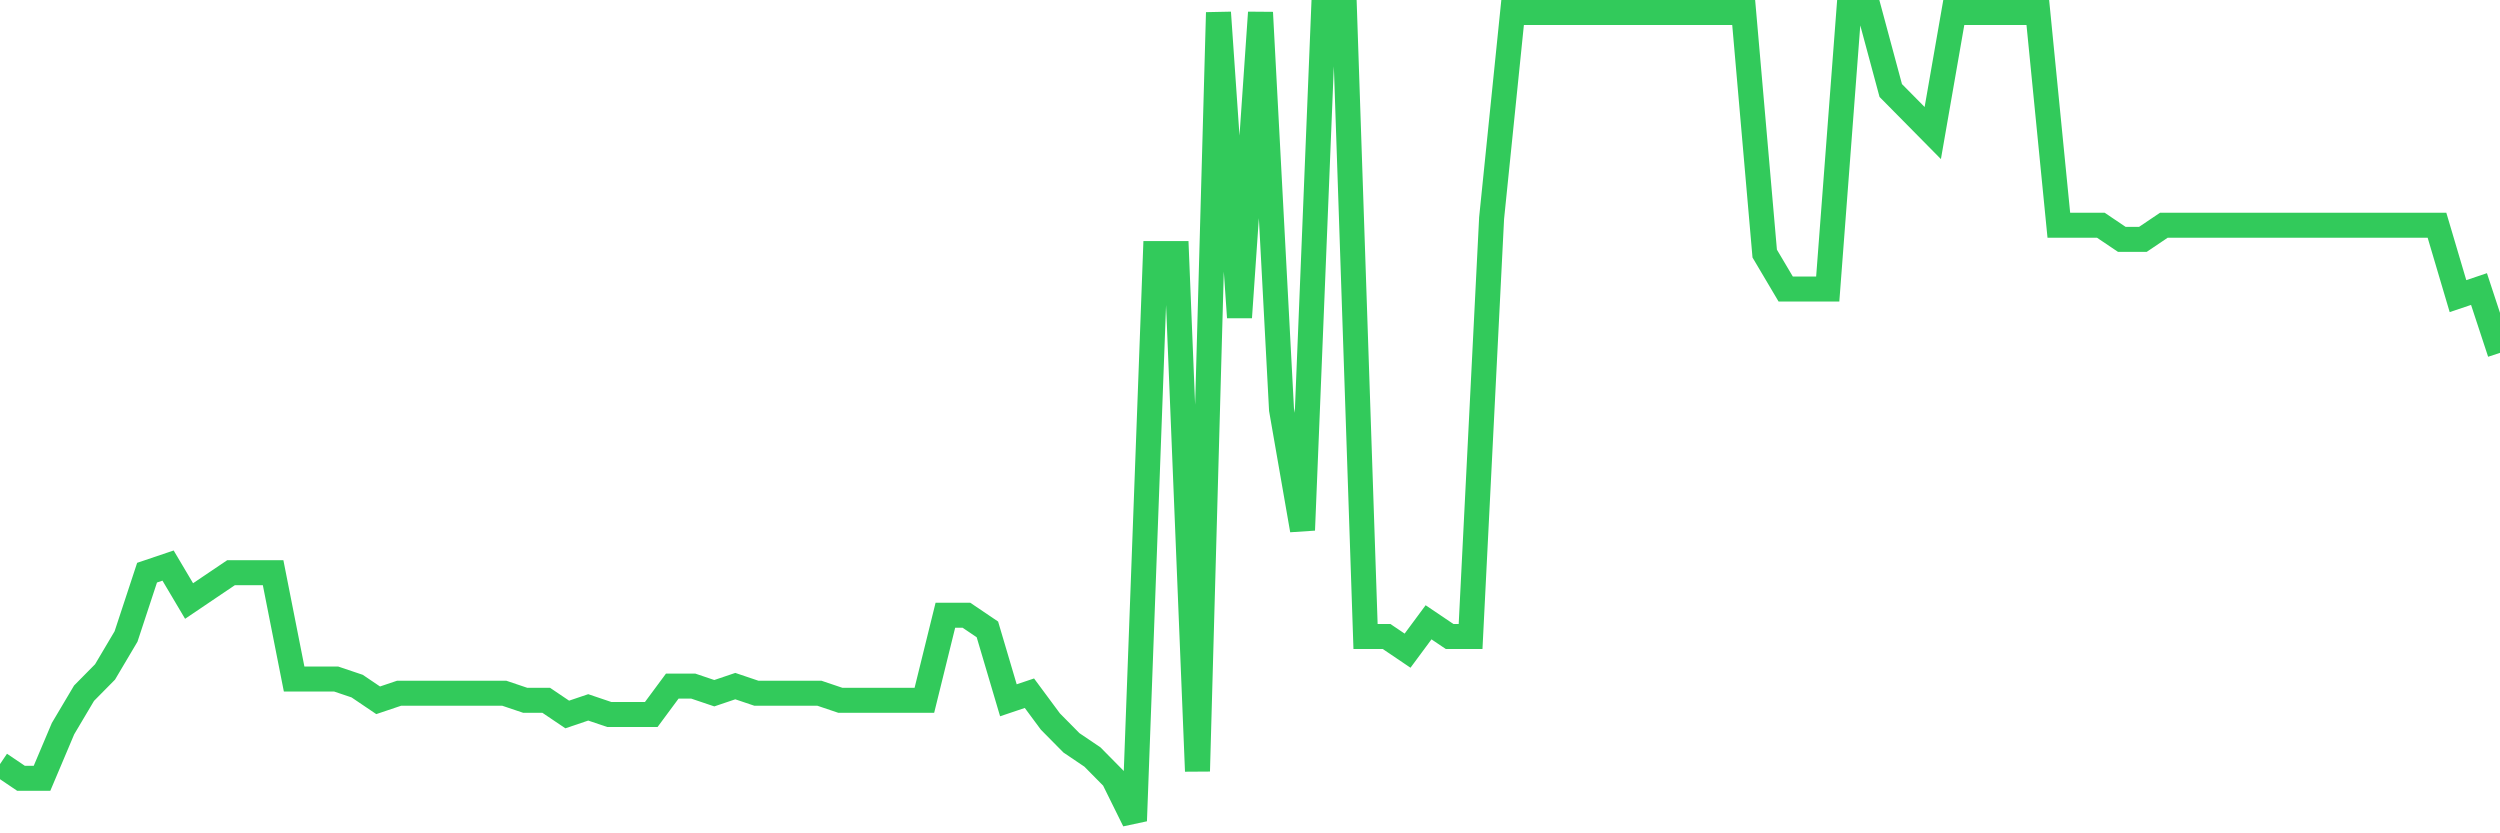 <svg
  xmlns="http://www.w3.org/2000/svg"
  xmlns:xlink="http://www.w3.org/1999/xlink"
  width="120"
  height="40"
  viewBox="0 0 120 40"
  preserveAspectRatio="none"
>
  <polyline
    points="0,36.677 1.008,37.358 2.017,37.358 3.025,34.975 4.034,33.274 5.042,32.253 6.05,30.551 7.059,27.488 8.067,27.147 9.076,28.849 10.084,28.168 11.092,27.488 12.101,27.488 13.109,27.488 14.118,32.593 15.126,32.593 16.134,32.593 17.143,32.933 18.151,33.614 19.16,33.274 20.168,33.274 21.176,33.274 22.185,33.274 23.193,33.274 24.202,33.274 25.21,33.614 26.218,33.614 27.227,34.295 28.235,33.954 29.244,34.295 30.252,34.295 31.261,34.295 32.269,32.933 33.277,32.933 34.286,33.274 35.294,32.933 36.303,33.274 37.311,33.274 38.319,33.274 39.328,33.274 40.336,33.614 41.345,33.614 42.353,33.614 43.361,33.614 44.37,33.614 45.378,29.53 46.387,29.53 47.395,30.211 48.403,33.614 49.412,33.274 50.42,34.635 51.429,35.656 52.437,36.337 53.445,37.358 54.454,39.4 55.462,12.172 56.471,12.172 57.479,37.018 58.487,0.6 59.496,15.235 60.504,0.6 61.513,19.66 62.521,25.446 63.529,0.6 64.538,0.6 65.546,30.551 66.555,30.551 67.563,31.232 68.571,29.87 69.58,30.551 70.588,30.551 71.597,10.47 72.605,0.6 73.613,0.6 74.622,0.6 75.63,0.6 76.639,0.6 77.647,0.6 78.655,0.6 79.664,0.6 80.672,0.6 81.681,0.6 82.689,0.6 83.697,0.6 84.706,12.172 85.714,13.874 86.723,13.874 87.731,13.874 88.739,0.6 89.748,0.6 90.756,4.344 91.765,5.365 92.773,6.386 93.782,0.6 94.79,0.6 95.798,0.6 96.807,0.6 97.815,0.6 98.824,10.811 99.832,10.811 100.84,10.811 101.849,11.491 102.857,11.491 103.866,10.811 104.874,10.811 105.882,10.811 106.891,10.811 107.899,10.811 108.908,10.811 109.916,10.811 110.924,10.811 111.933,10.811 112.941,10.811 113.95,10.811 114.958,10.811 115.966,10.811 116.975,10.811 117.983,14.214 118.992,13.874 120,16.937"
    fill="none"
    stroke="#32ca5b"
    stroke-width="1.2"
  >
  </polyline>
</svg>